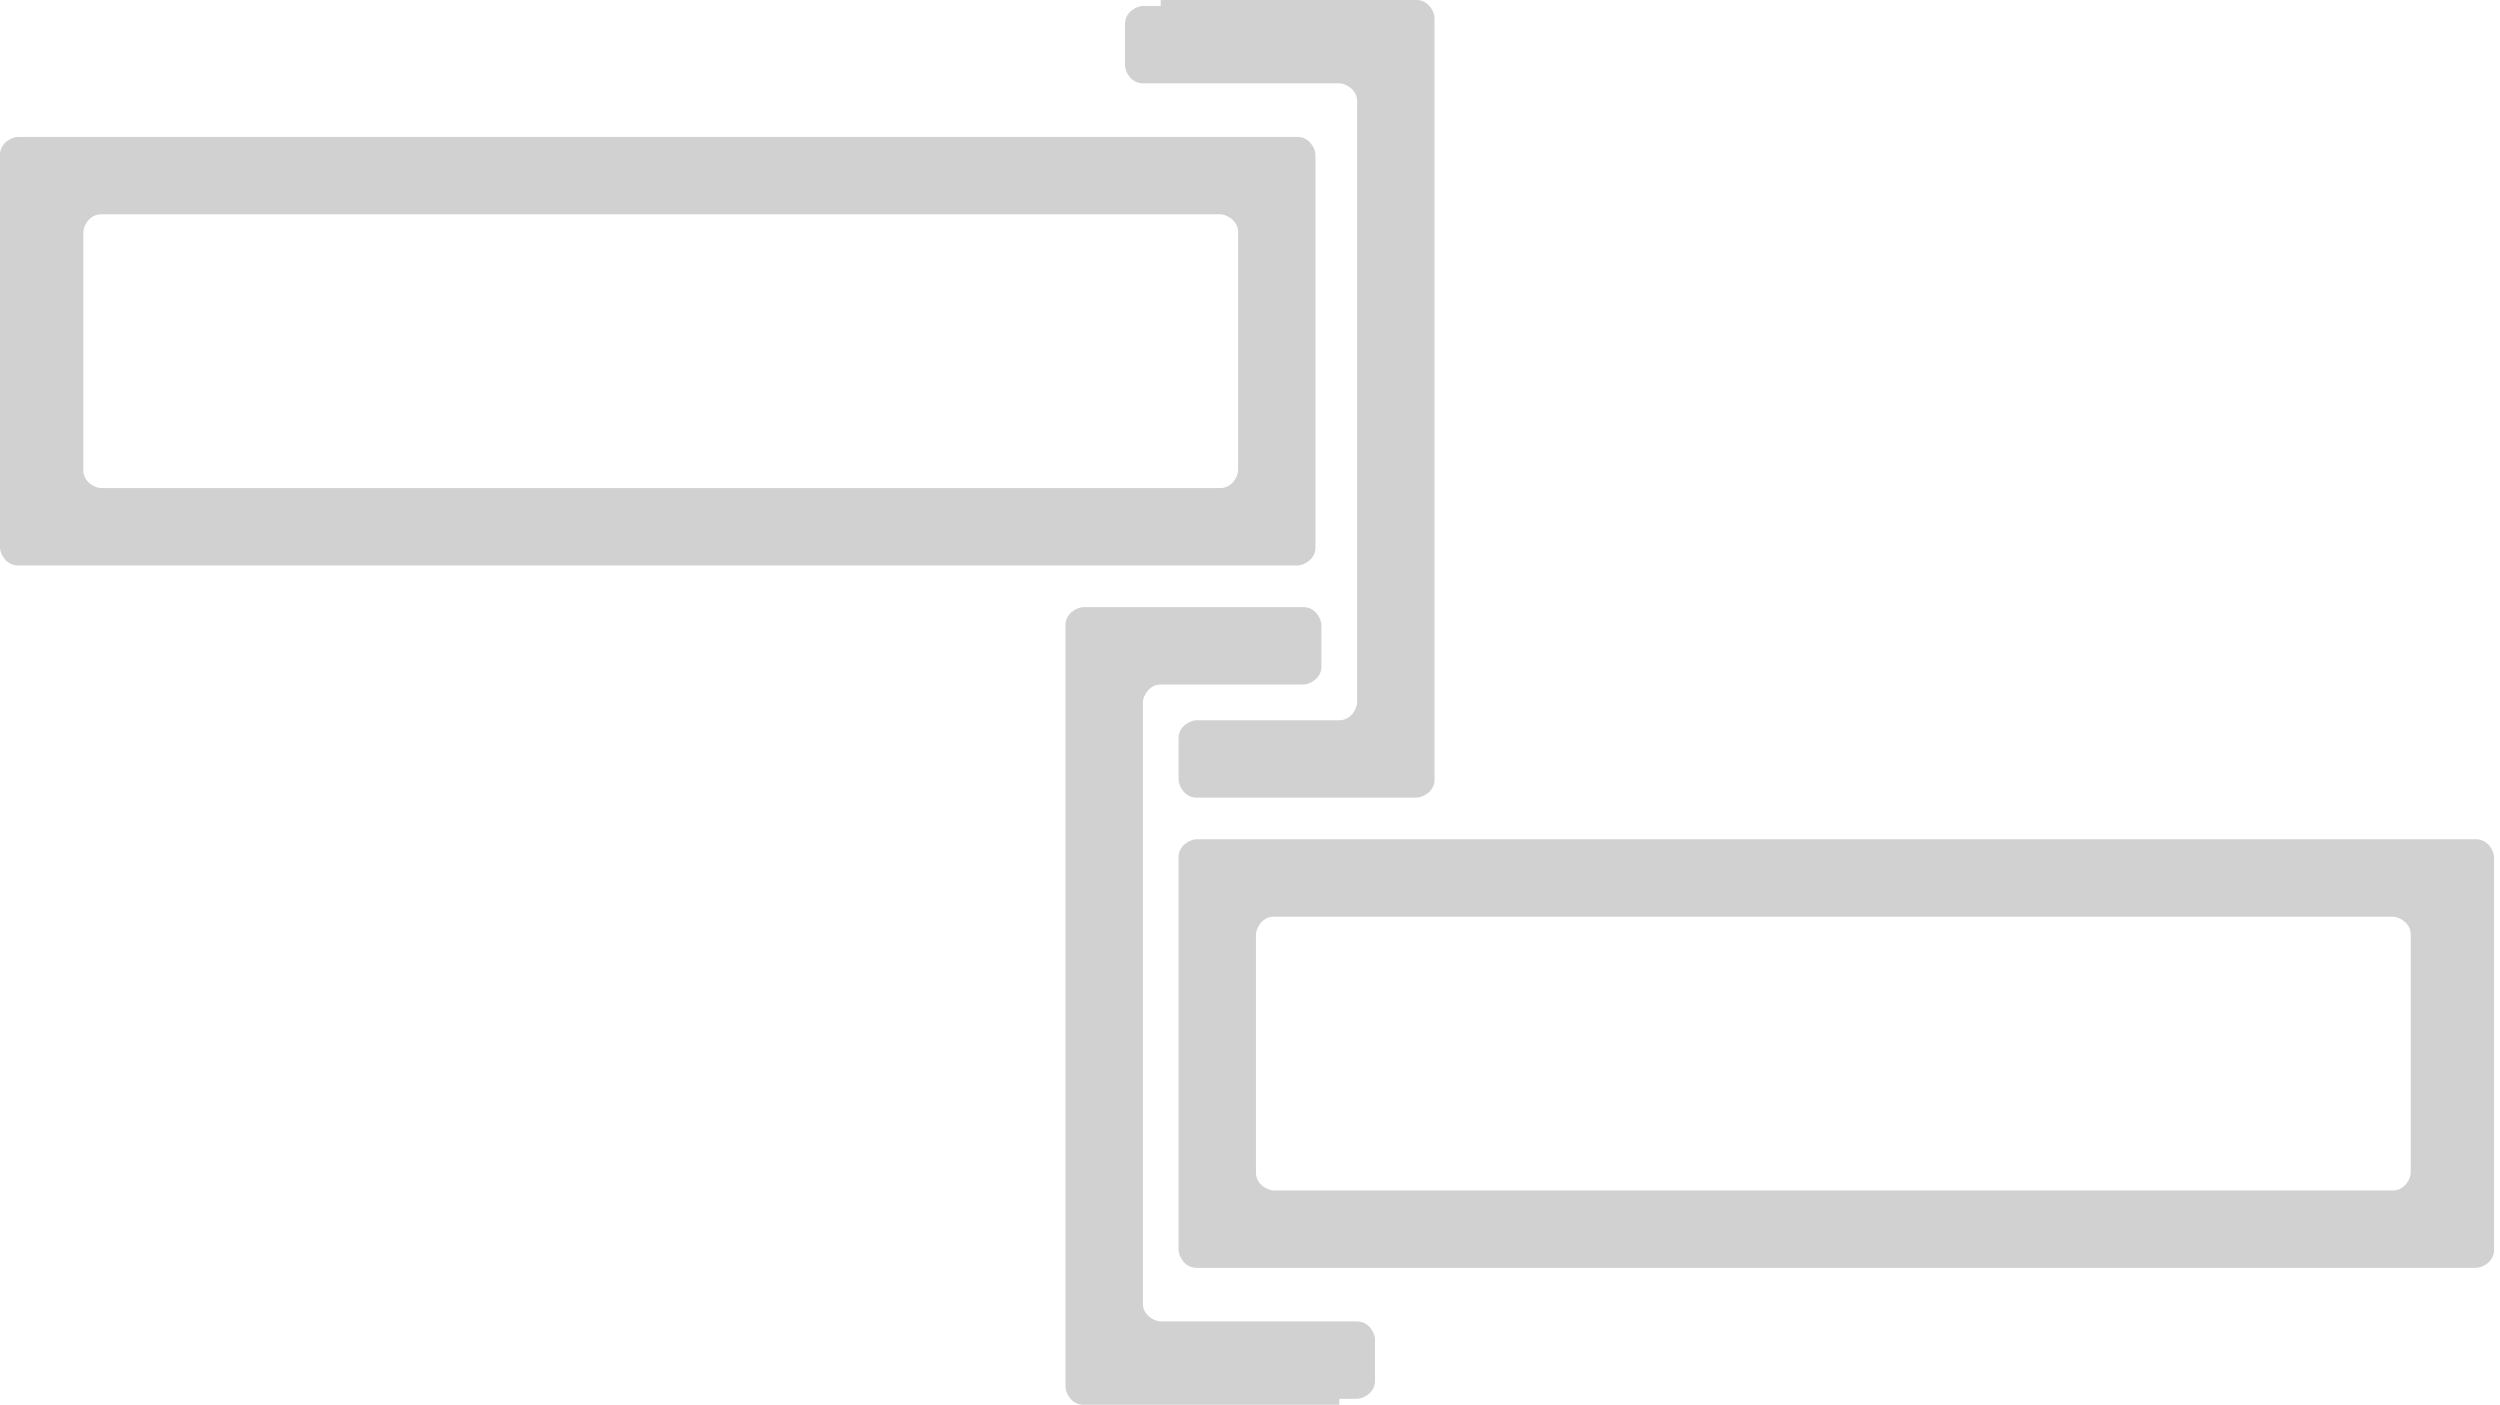<?xml version="1.0" encoding="UTF-8"?>
<!DOCTYPE svg PUBLIC "-//W3C//DTD SVG 1.1//EN" "http://www.w3.org/Graphics/SVG/1.1/DTD/svg11.dtd">
<!-- Creator: CorelDRAW -->
<svg xmlns="http://www.w3.org/2000/svg" xml:space="preserve" width="100%" height="100%" version="1.1" style="shape-rendering:geometricPrecision; text-rendering:geometricPrecision; image-rendering:optimizeQuality; fill-rule:evenodd; clip-rule:evenodd"
viewBox="0 0 420 236"
 xmlns:xlink="http://www.w3.org/1999/xlink"
 xmlns:xodm="http://www.corel.com/coreldraw/odm/2003">
 <defs>
  <style type="text/css">
   <![CDATA[
    .fil1 {fill:none}
    .fil0 {fill:#d1d1d1;fill-rule:nonzero}
   ]]>
  </style>
 </defs>
 <g id="Layer_x0020_1">
  <g id="_2438884733264">
   <g>
    <path class="fil0" d="M195 0l43 0c2,0 3,2 3,3l0 128c0,2 -2,3 -3,3l-37 0c-2,0 -3,-2 -3,-3l0 -7c0,-2 2,-3 3,-3 14,0 9,0 24,0 2,0 3,-2 3,-3l0 -101c0,-2 -2,-3 -3,-3 -14,0 -19,0 -33,0 -2,0 -3,-2 -3,-3l0 -7c0,-2 2,-3 3,-3l3 0z"/>
    <path class="fil0" d="M221 29l0 63c0,2 -2,3 -3,3l-215 0c-2,0 -3,-2 -3,-3l0 -66c0,-2 2,-3 3,-3l215 0c2,0 3,2 3,3l0 3zm-13 50l0 -40c0,-2 -2,-3 -3,-3l-188 0c-2,0 -3,2 -3,3l0 40c0,2 2,3 3,3l188 0c2,0 3,-2 3,-3z"/>
   </g>
   <g>
    <path class="fil0" d="M198 207l0 -63c0,-2 2,-3 3,-3l215 0c2,0 3,2 3,3l0 66c0,2 -2,3 -3,3l-215 0c-2,0 -3,-2 -3,-3l0 -3zm13 -50l0 40c0,2 2,3 3,3l188 0c2,0 3,-2 3,-3l0 -40c0,-2 -2,-3 -3,-3l-188 0c-2,0 -3,2 -3,3z"/>
    <path class="fil0" d="M225 236l-43 0c-2,0 -3,-2 -3,-3l0 -128c0,-2 2,-3 3,-3l37 0c2,0 3,2 3,3l0 7c0,2 -2,3 -3,3 -14,0 -9,0 -24,0 -2,0 -3,2 -3,3l0 101c0,2 2,3 3,3 14,0 19,0 33,0 2,0 3,2 3,3l0 7c0,2 -2,3 -3,3l-3 0z"/>
   </g>
  </g>
  <rect class="fil1" width="420" height="236"/>
 </g>
</svg>
